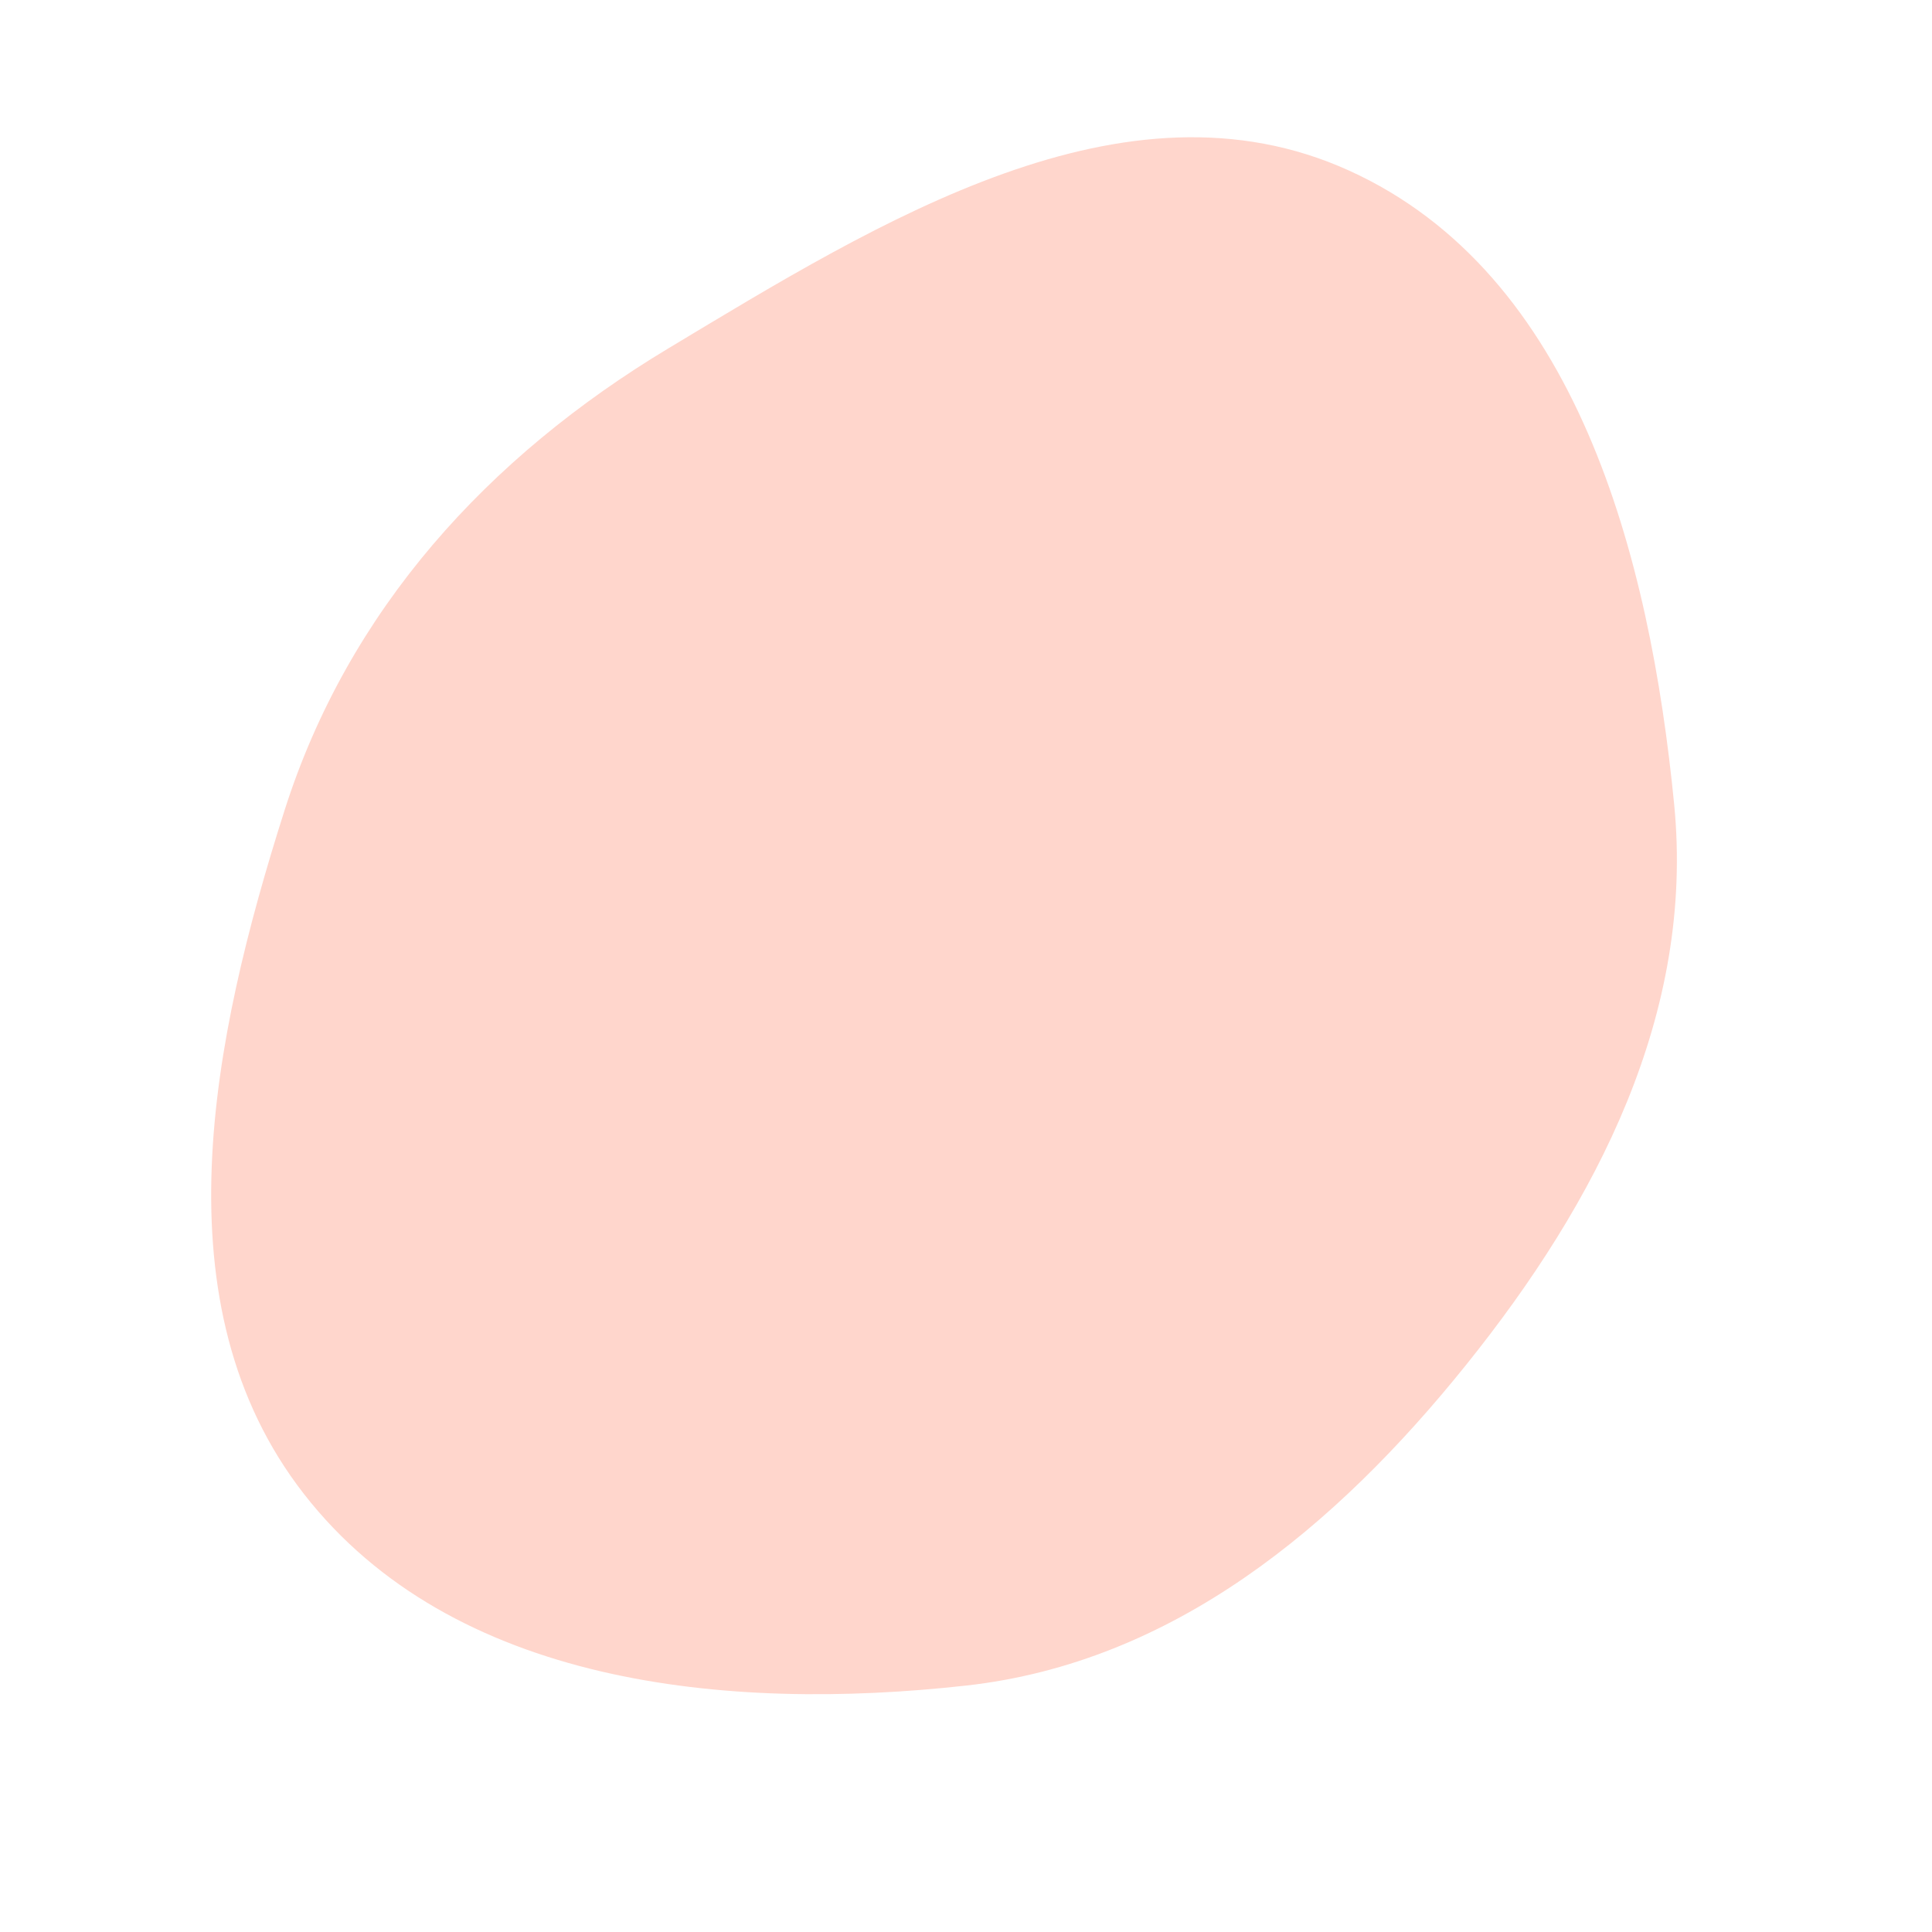 <svg width="256" height="256" viewBox="0 0 256 256" xmlns="http://www.w3.org/2000/svg">
    <path stroke="#none" stroke-width="0" fill="#ffd6cc" d="M128,223.349C155.441,220.3,176.976,202.371,194.271,180.849C211.674,159.194,224.546,134.231,221.836,106.583C218.606,73.64,208.903,36.273,178.757,22.602C148.991,9.102,116.596,29.31,88.582,46.148C64.65,60.534,46.167,80.781,37.7,107.39C28.064,137.669,20.751,172.889,40.274,197.959C59.952,223.229,96.168,226.886,128,223.349"/>
</svg>